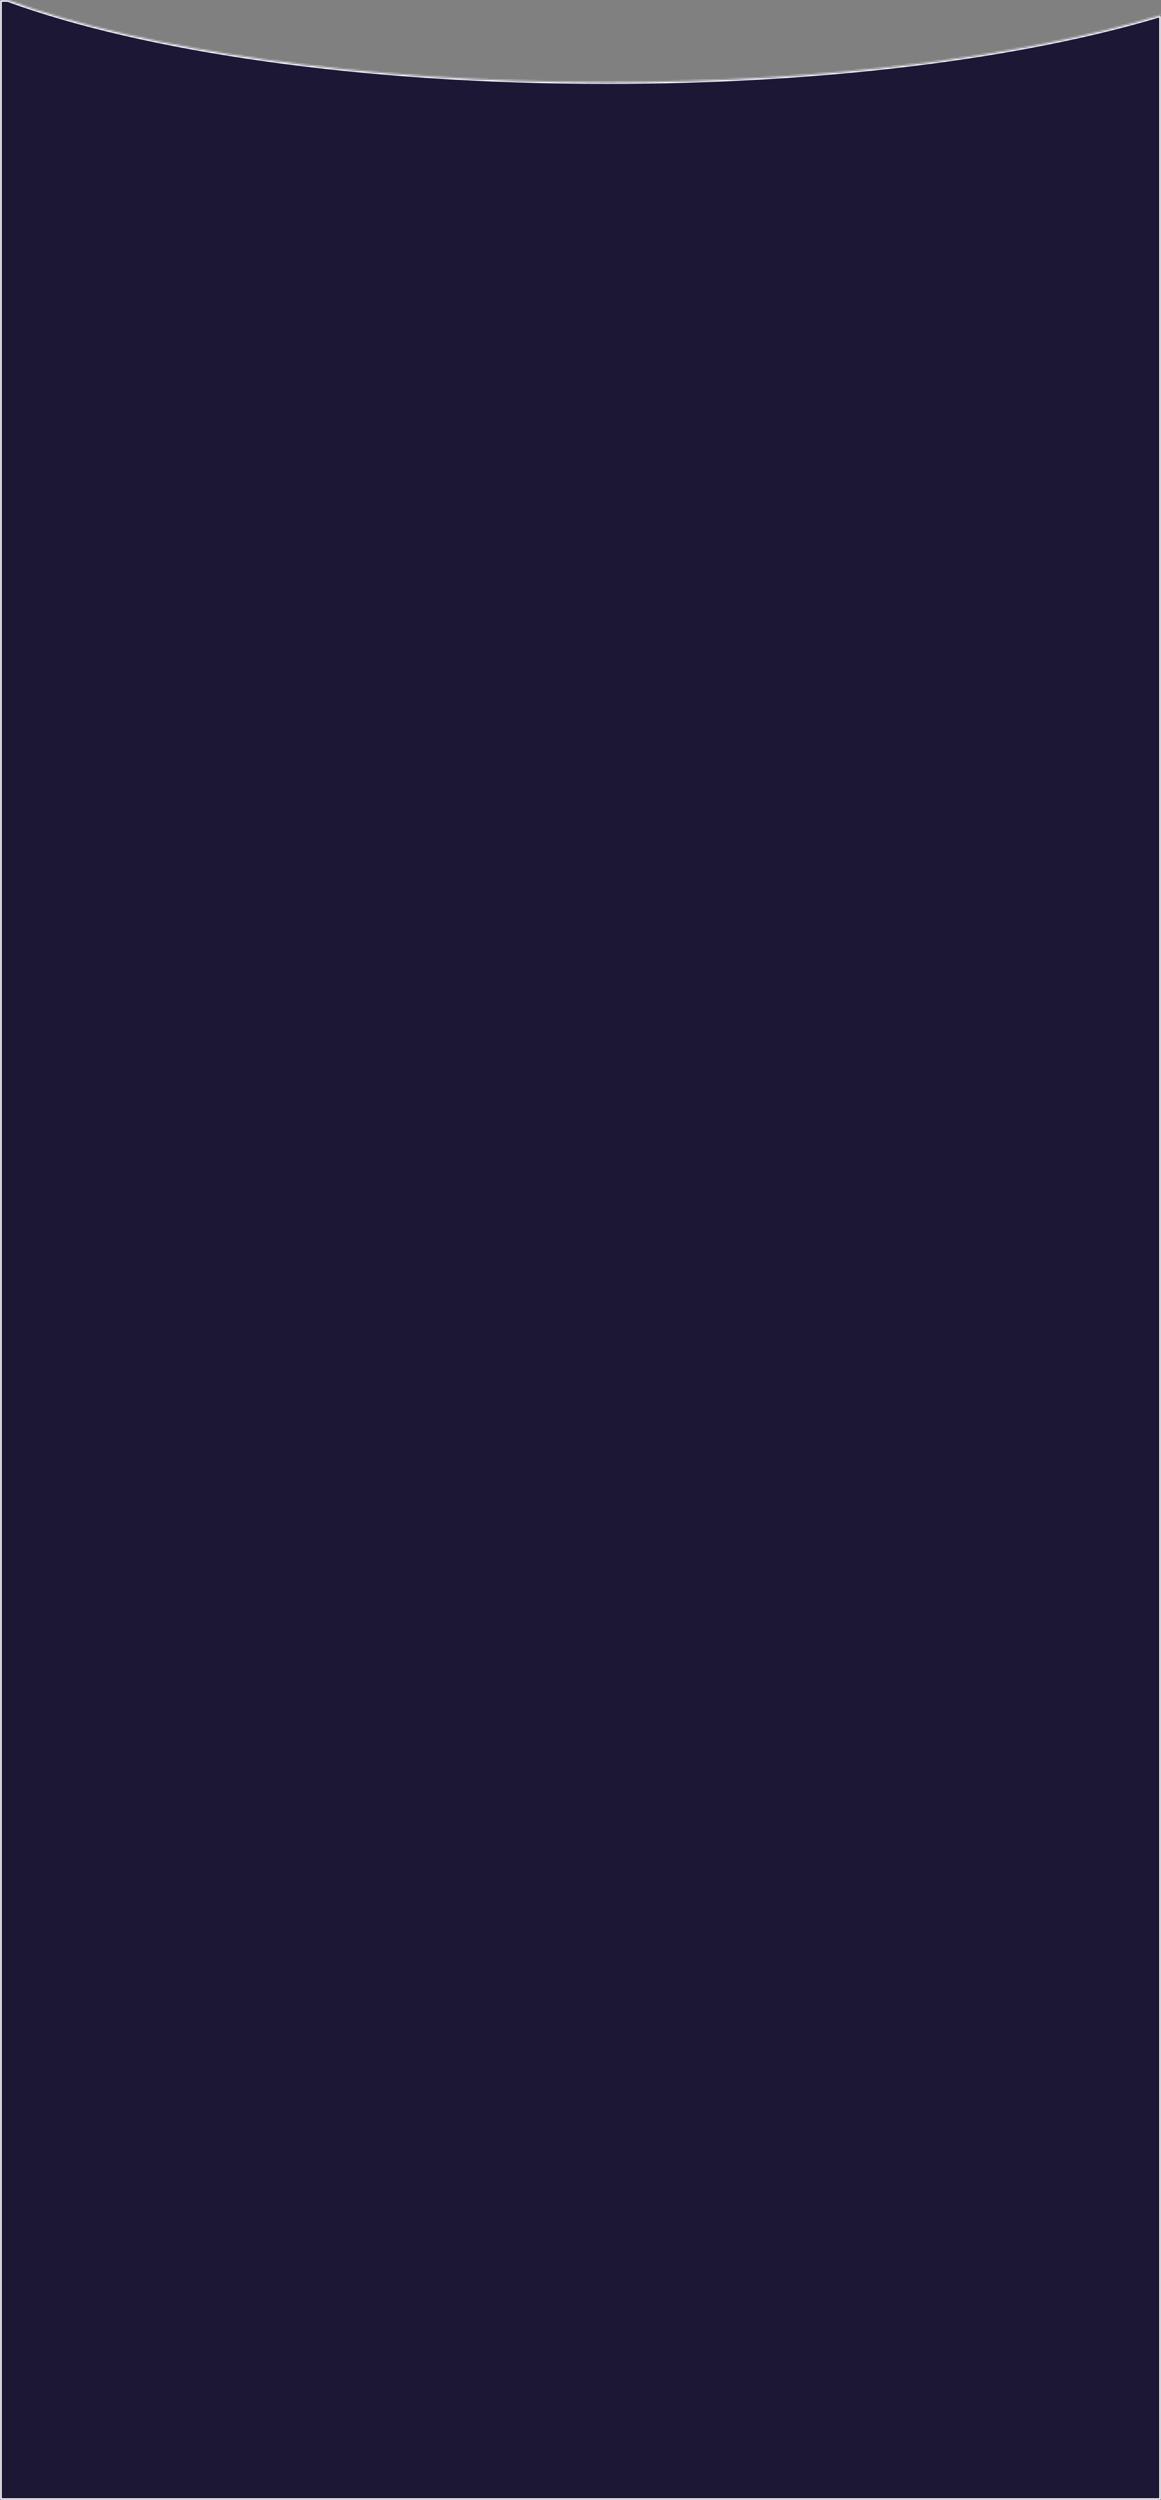 <?xml version="1.0" encoding="UTF-8"?> <svg xmlns="http://www.w3.org/2000/svg" width="656" height="1412" viewBox="0 0 656 1412" fill="none"><rect x="0" y="0" width="656" height="1412" fill="#808080" stroke="none"/><mask id="path-1-inside-1_241_397" fill="white"><path fill-rule="evenodd" clip-rule="evenodd" d="M4.33 0H0V1412H656V8.518C578.781 31.786 467.151 46.404 343 46.404C204.314 46.404 81.254 28.163 4.33 0Z"></path></mask><path fill-rule="evenodd" clip-rule="evenodd" d="M4.33 0H0V1412H656V8.518C578.781 31.786 467.151 46.404 343 46.404C204.314 46.404 81.254 28.163 4.33 0Z" fill="#1D1736"></path><path d="M0 0V-1H-1V0H0ZM4.33 0L4.674 -0.939L4.507 -1H4.33V0ZM0 1412H-1V1413H0V1412ZM656 1412V1413H657V1412H656ZM656 8.518H657V7.172L655.711 7.56L656 8.518ZM0 1H4.33V-1H0V1ZM1 1412V0H-1V1412H1ZM656 1411H0V1413H656V1411ZM655 8.518V1412H657V8.518H655ZM655.711 7.56C578.614 30.792 467.088 45.404 343 45.404V47.404C467.215 47.404 578.948 32.78 656.289 9.475L655.711 7.56ZM343 45.404C204.377 45.404 81.446 27.168 4.674 -0.939L3.986 0.939C81.062 29.157 204.251 47.404 343 47.404V45.404Z" fill="white" mask="url(#path-1-inside-1_241_397)"></path></svg> 